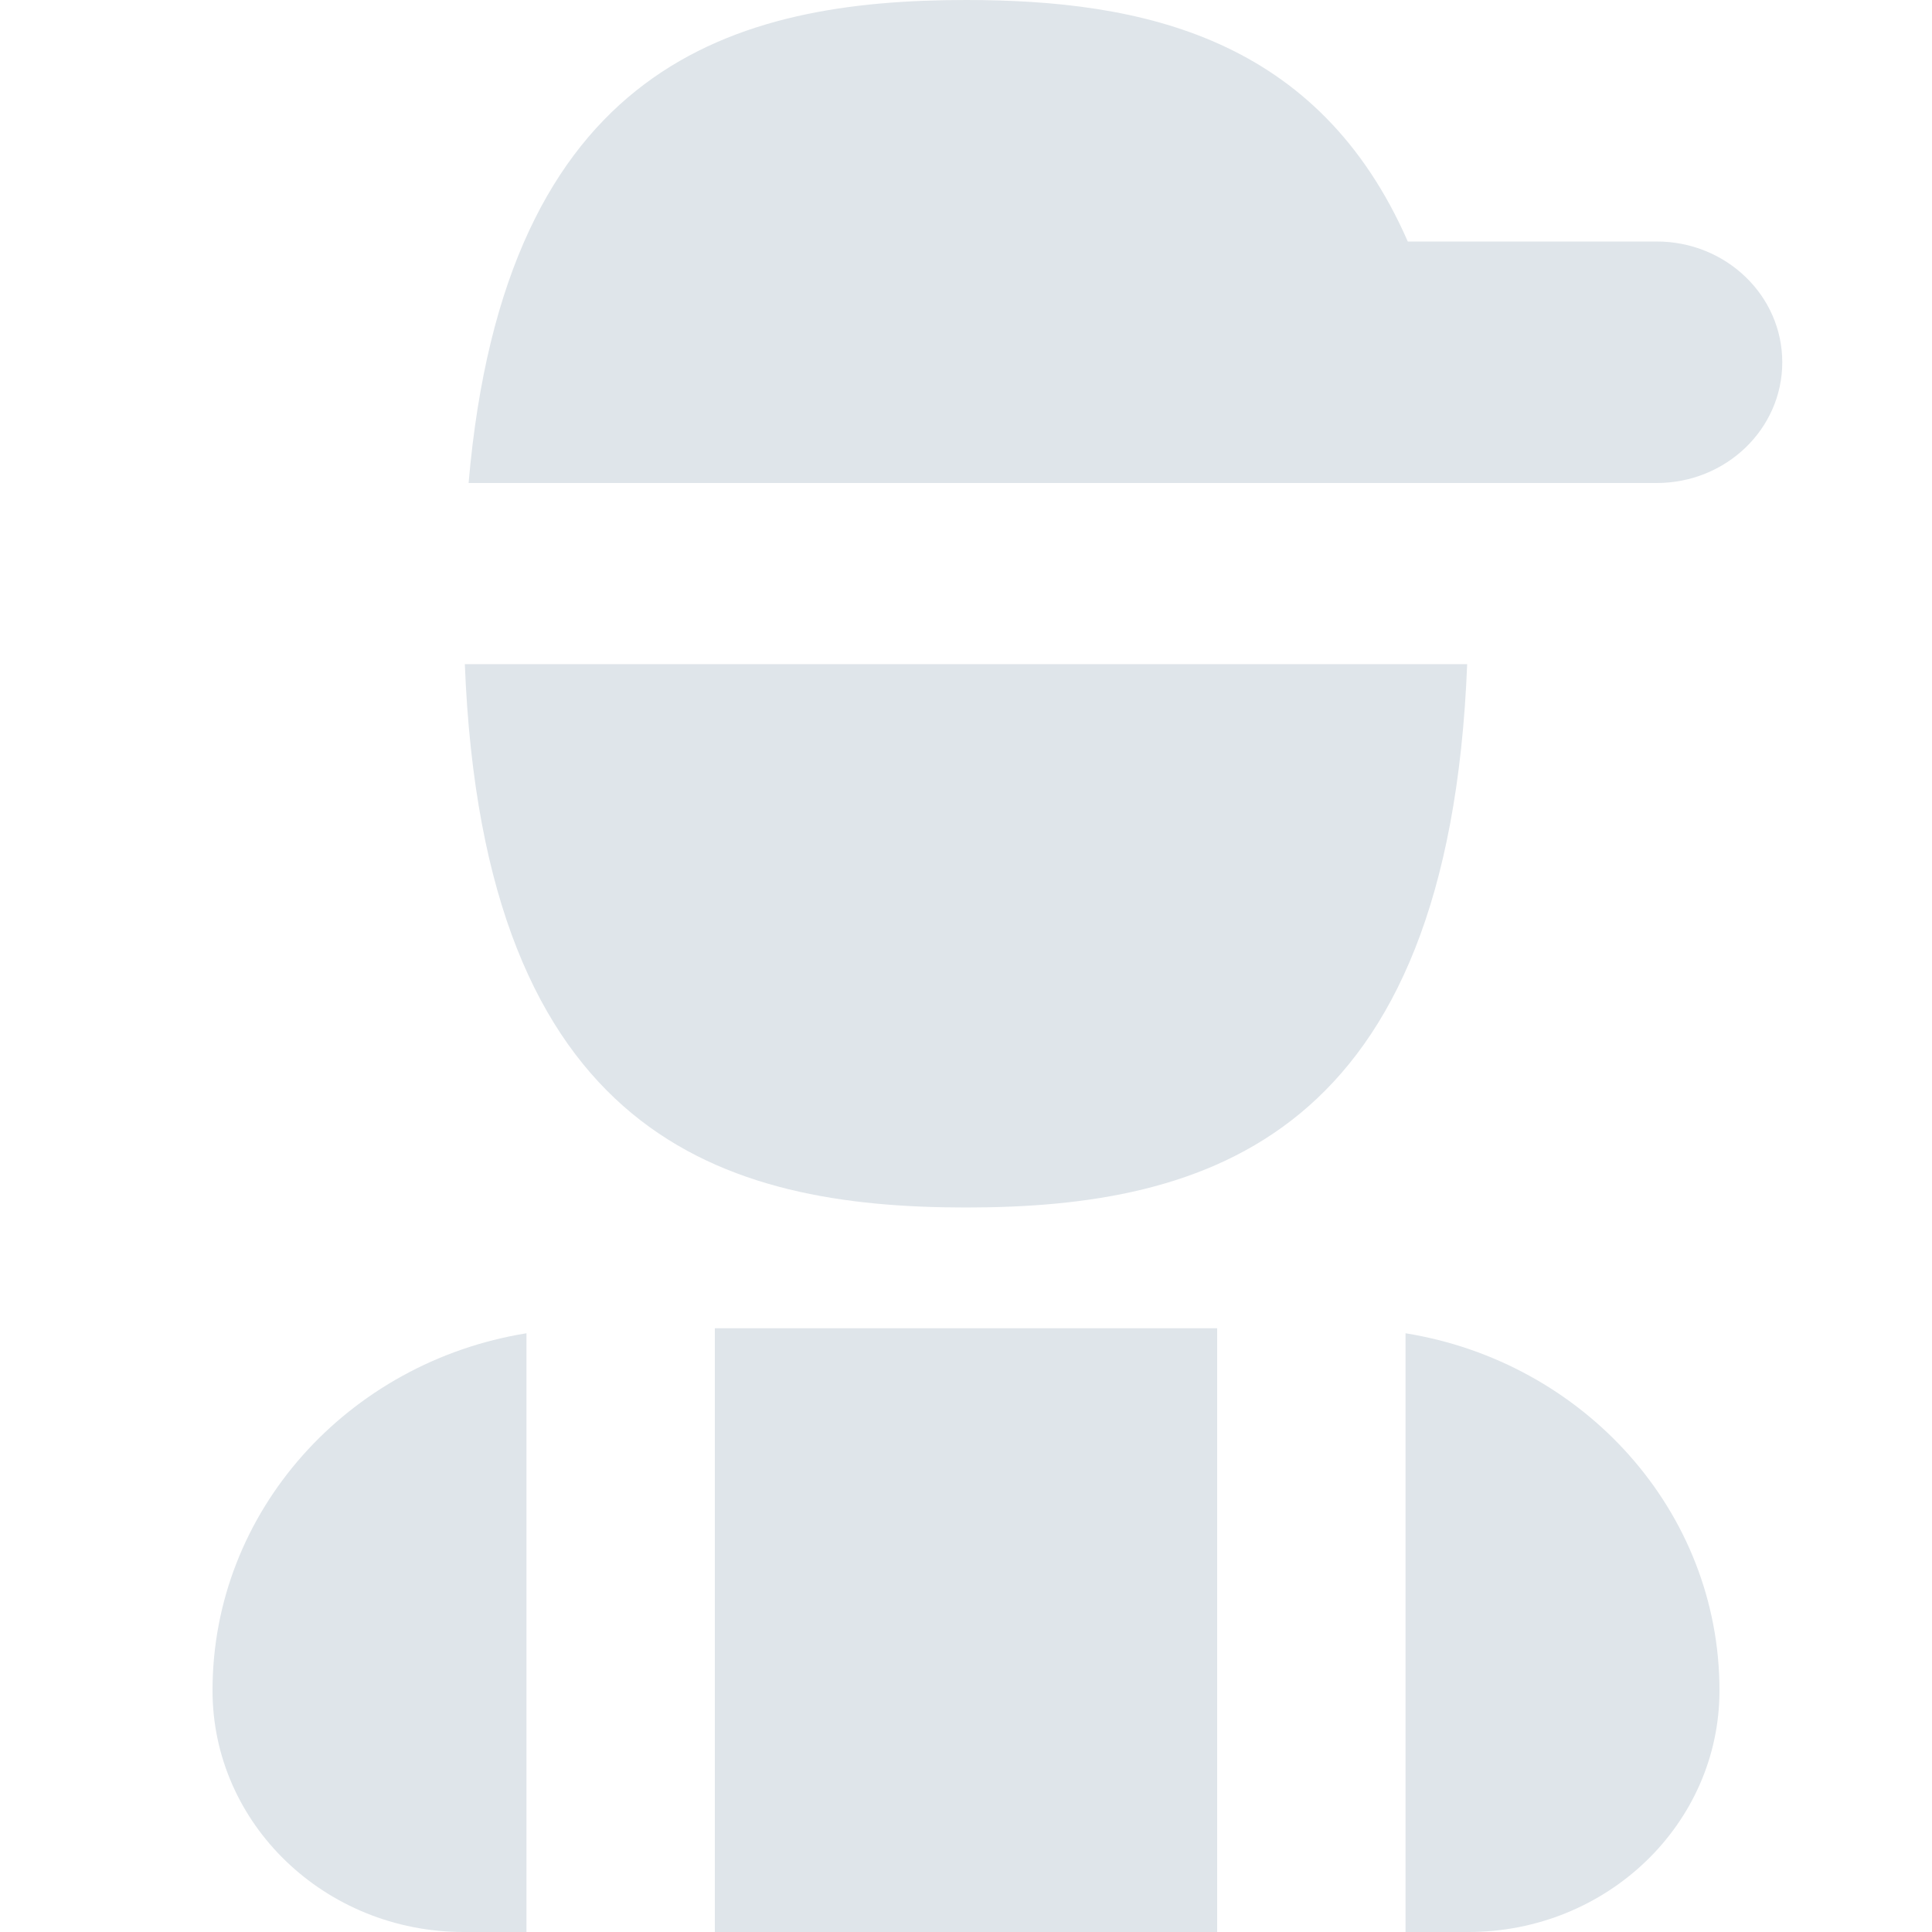<?xml version="1.0" encoding="UTF-8"?> <svg xmlns="http://www.w3.org/2000/svg" width="42" height="42" viewBox="0 0 42 42" fill="none"><path d="M31.895 14.438H10.105C10.511 24.736 15.755 26.25 21 26.25C26.245 26.25 31.49 24.736 31.895 14.438Z" fill="#DFE5EA"></path><path d="M36.015 10.5H10.187C10.973 1.383 15.987 0 21 0C24.829 0 28.658 0.807 30.604 5.25H36.015C37.523 5.25 38.745 6.425 38.745 7.875C38.745 9.325 37.523 10.5 36.015 10.5Z" fill="#DFE5EA"></path><path d="M11.445 42H10.08C7.065 42 4.62 39.65 4.62 36.75C4.62 32.848 7.572 29.609 11.445 28.984V42Z" fill="#DFE5EA"></path><path d="M15.54 42H26.46V28.875H15.54V42Z" fill="#DFE5EA"></path><path d="M30.555 28.984V42H31.92C34.936 42 37.38 39.65 37.38 36.75C37.38 32.848 34.429 29.609 30.555 28.984Z" fill="#DFE5EA"></path></svg> 